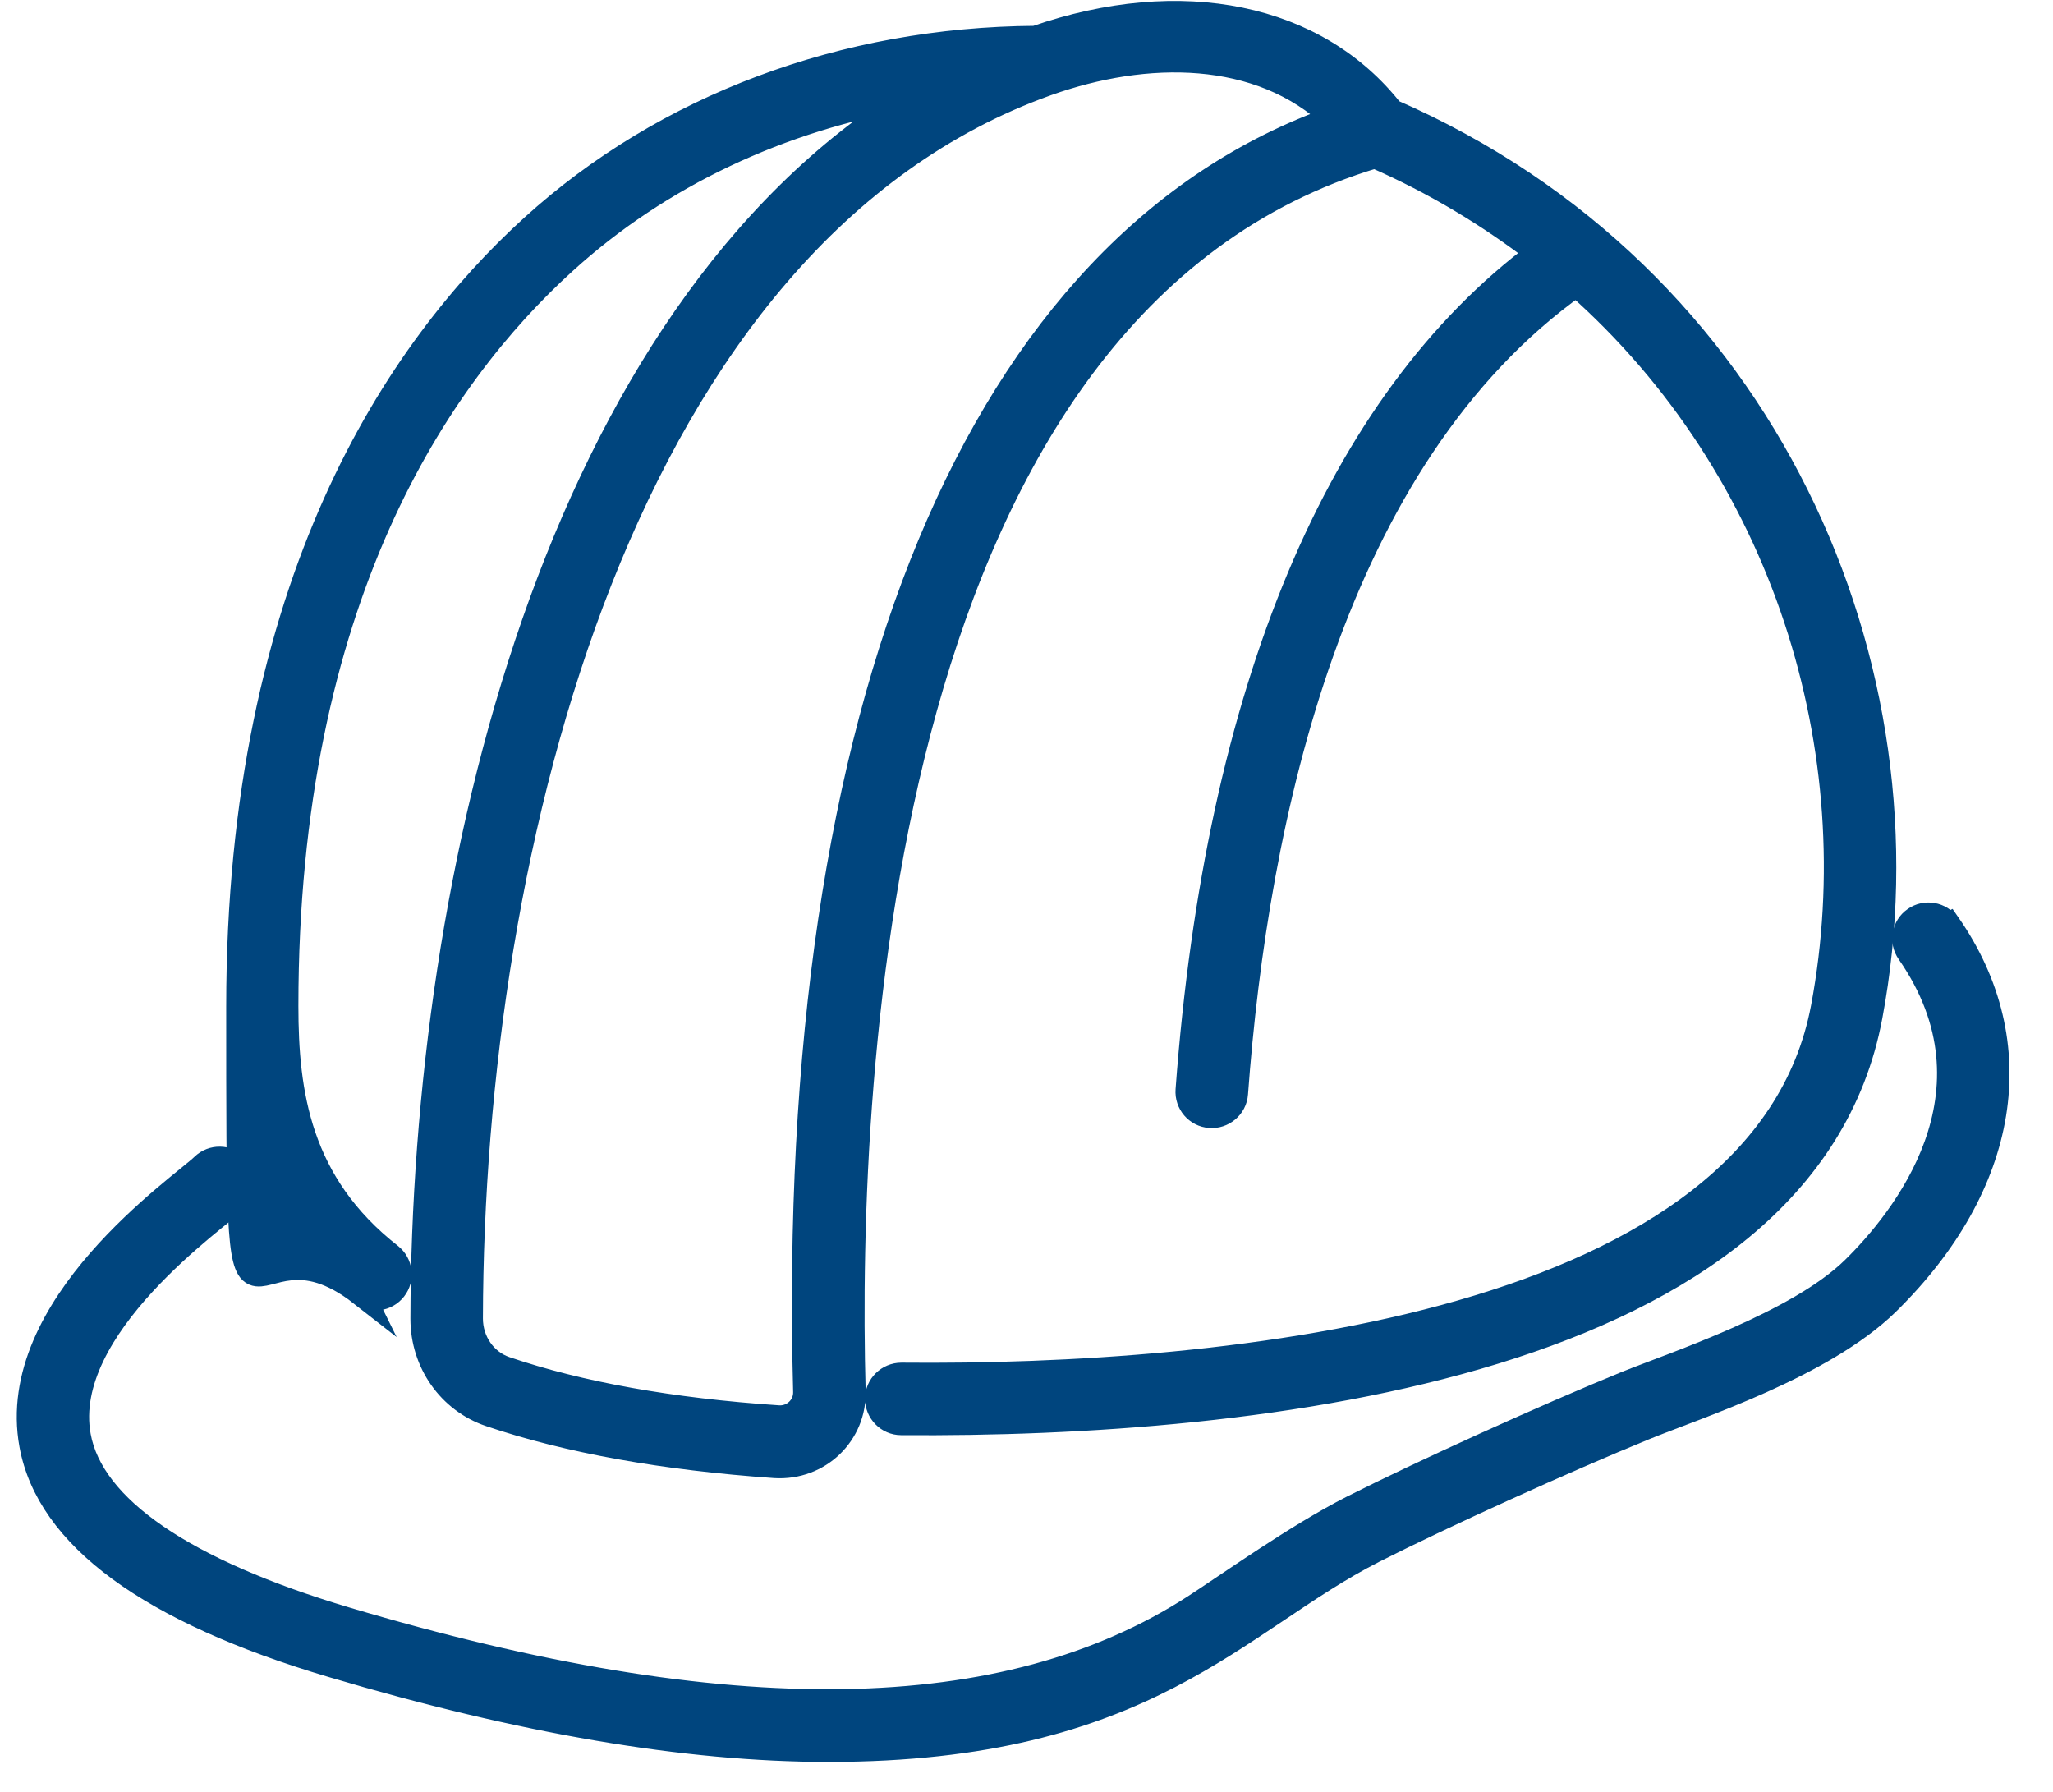 <?xml version="1.0" encoding="UTF-8"?>
<svg id="Layer_1" xmlns="http://www.w3.org/2000/svg" version="1.1" viewBox="0 0 659.8 575.8">
  <!-- Generator: Adobe Illustrator 29.0.0, SVG Export Plug-In . SVG Version: 2.1.0 Build 186)  -->
  <defs>
    <style>
      .st0 {
        fill: #00457e;
        stroke: #00457e;
        stroke-miterlimit: 10;
        stroke-width: 8px;
      }
    </style>
  </defs>
  <path class="st0" d="M116,415.5c3.4,2.6,8.1,2,10.7-1.3,2.6-3.3,2-8.1-1.3-10.7-29.5-23.1-33.5-52.2-33.5-80.2,0-130.6,48.7-202.2,89.5-239.2,30.6-27.8,69.4-46,111.9-53.2-114.9,70.7-157.1,250.1-157.4,392.9,0,14,8.6,26.3,21.6,30.7,25.1,8.5,55.8,14,91.5,16.5,14.3.9,25.6-10.4,25.2-23.9-2.8-103.8,8.2-349.3,167.7-397,19.4,8.5,36.9,19.1,52.6,31.2-64.3,47.9-103.2,140.5-112.7,269-.3,4.2,2.8,7.9,7.1,8.2,4,.3,7.9-2.7,8.2-7.1,6.5-88.3,30.9-204.2,109.5-260.1,67.2,59.4,94.8,150.1,79.4,232.4-19.3,102.8-192,119.2-296.3,118.2-4.2,0-7.7,3.4-7.7,7.6,0,4.2,3.4,7.7,7.6,7.7,114.6.9,290.3-18.2,311.4-130.6,21-111.7-32.9-238.1-153.8-290.8-24.1-30.8-67.5-39.8-114.4-23.5-61.6.4-119,21.9-161.6,60.6-43.1,39.1-94.5,114.4-94.5,250.6s0,61.4,39.4,92.2h0ZM428.9,38c-114.1,40.3-175.9,188.5-170,409.3.1,5-4.2,8.7-8.9,8.3-34.3-2.3-63.8-7.6-87.6-15.7-6.7-2.3-11.2-8.8-11.2-16.2.3-152.6,49-348.2,185.3-396.9,31.7-11.3,68.3-11.6,92.3,11.2h0Z"/>
  <path class="st0" d="M626,297.3c-2.4-3.5-7.2-4.3-10.6-1.9-3.5,2.4-4.3,7.2-1.9,10.6,31.5,45.3-2,86.3-17.8,101.8-18,17.6-57.4,30.5-73,36.8-26,10.6-65.6,28.6-88.2,40-17.7,9-39.7,24.7-50.5,31.7-60.7,39.3-149.9,40.7-272.9,4.1-52-15.5-81.7-35.8-85.9-58.9-6.4-35,44.9-70.3,50.7-75.9,3-2.9,3.1-7.8.2-10.8-3-3-7.8-3.1-10.8-.2-7,6.8-63.3,45-55.1,89.7,5.4,29.5,37.9,53.4,96.6,70.8,60.6,18,113.6,27.1,159.4,27.1,102.5,0,131-41.4,175.3-63.9,22.3-11.3,61.3-29,87-39.5,17.1-7,57.2-19.8,78-40.1,38.7-38,46.1-83.4,19.7-121.5h0Z"/>
</svg>